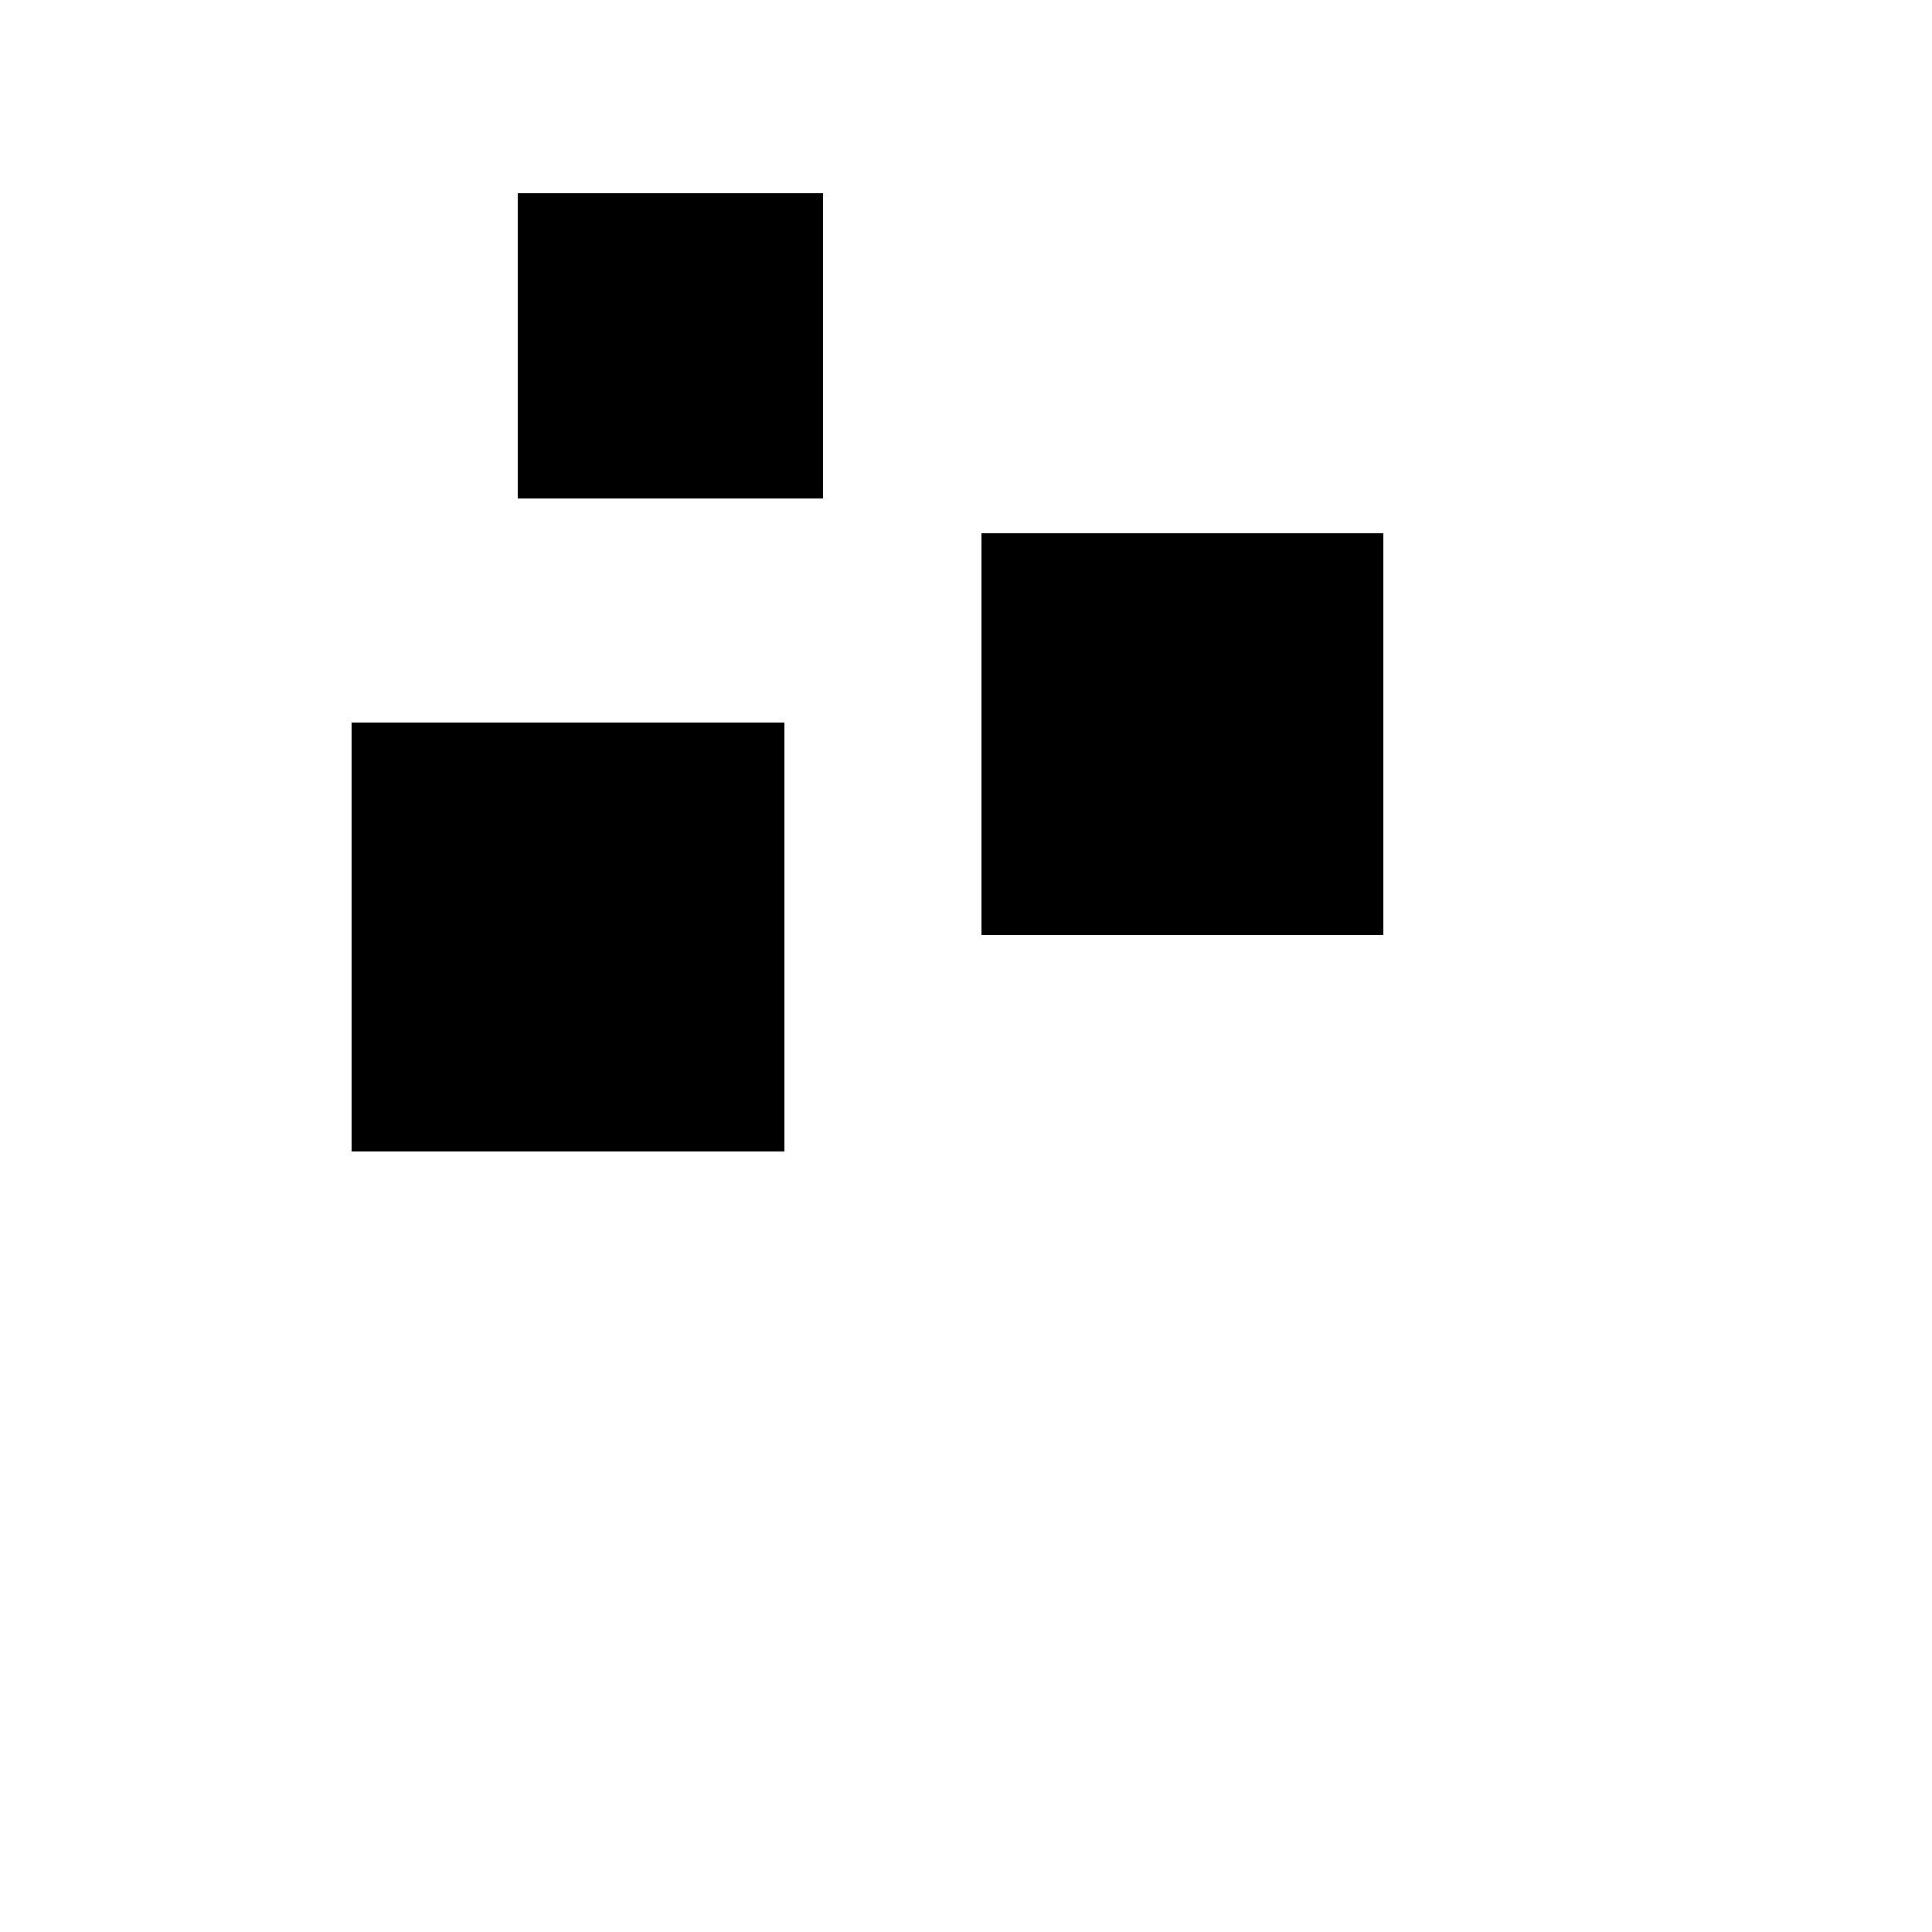 <?xml version="1.0" standalone="no"?>
<!DOCTYPE svg PUBLIC "-//W3C//DTD SVG 20010904//EN"
 "http://www.w3.org/TR/2001/REC-SVG-20010904/DTD/svg10.dtd">
<svg version="1.0" xmlns="http://www.w3.org/2000/svg"
 width="500pt" height="500pt" viewBox="0 0 500 500"
 preserveAspectRatio="xMidYMid meet">

<g transform="translate(0,500) scale(0.1,-0.1)"
fill="#000000" stroke="none">
<path d="M1340 4105 l0 -395 395 0 395 0 0 395 0 395 -395 0 -395 0 0 -395z"/>
<path d="M2540 3100 l0 -520 520 0 520 0 0 520 0 520 -520 0 -520 0 0 -520z"/>
<path d="M910 2575 l0 -555 560 0 560 0 0 555 0 555 -560 0 -560 0 0 -555z"/>
</g>
</svg>
